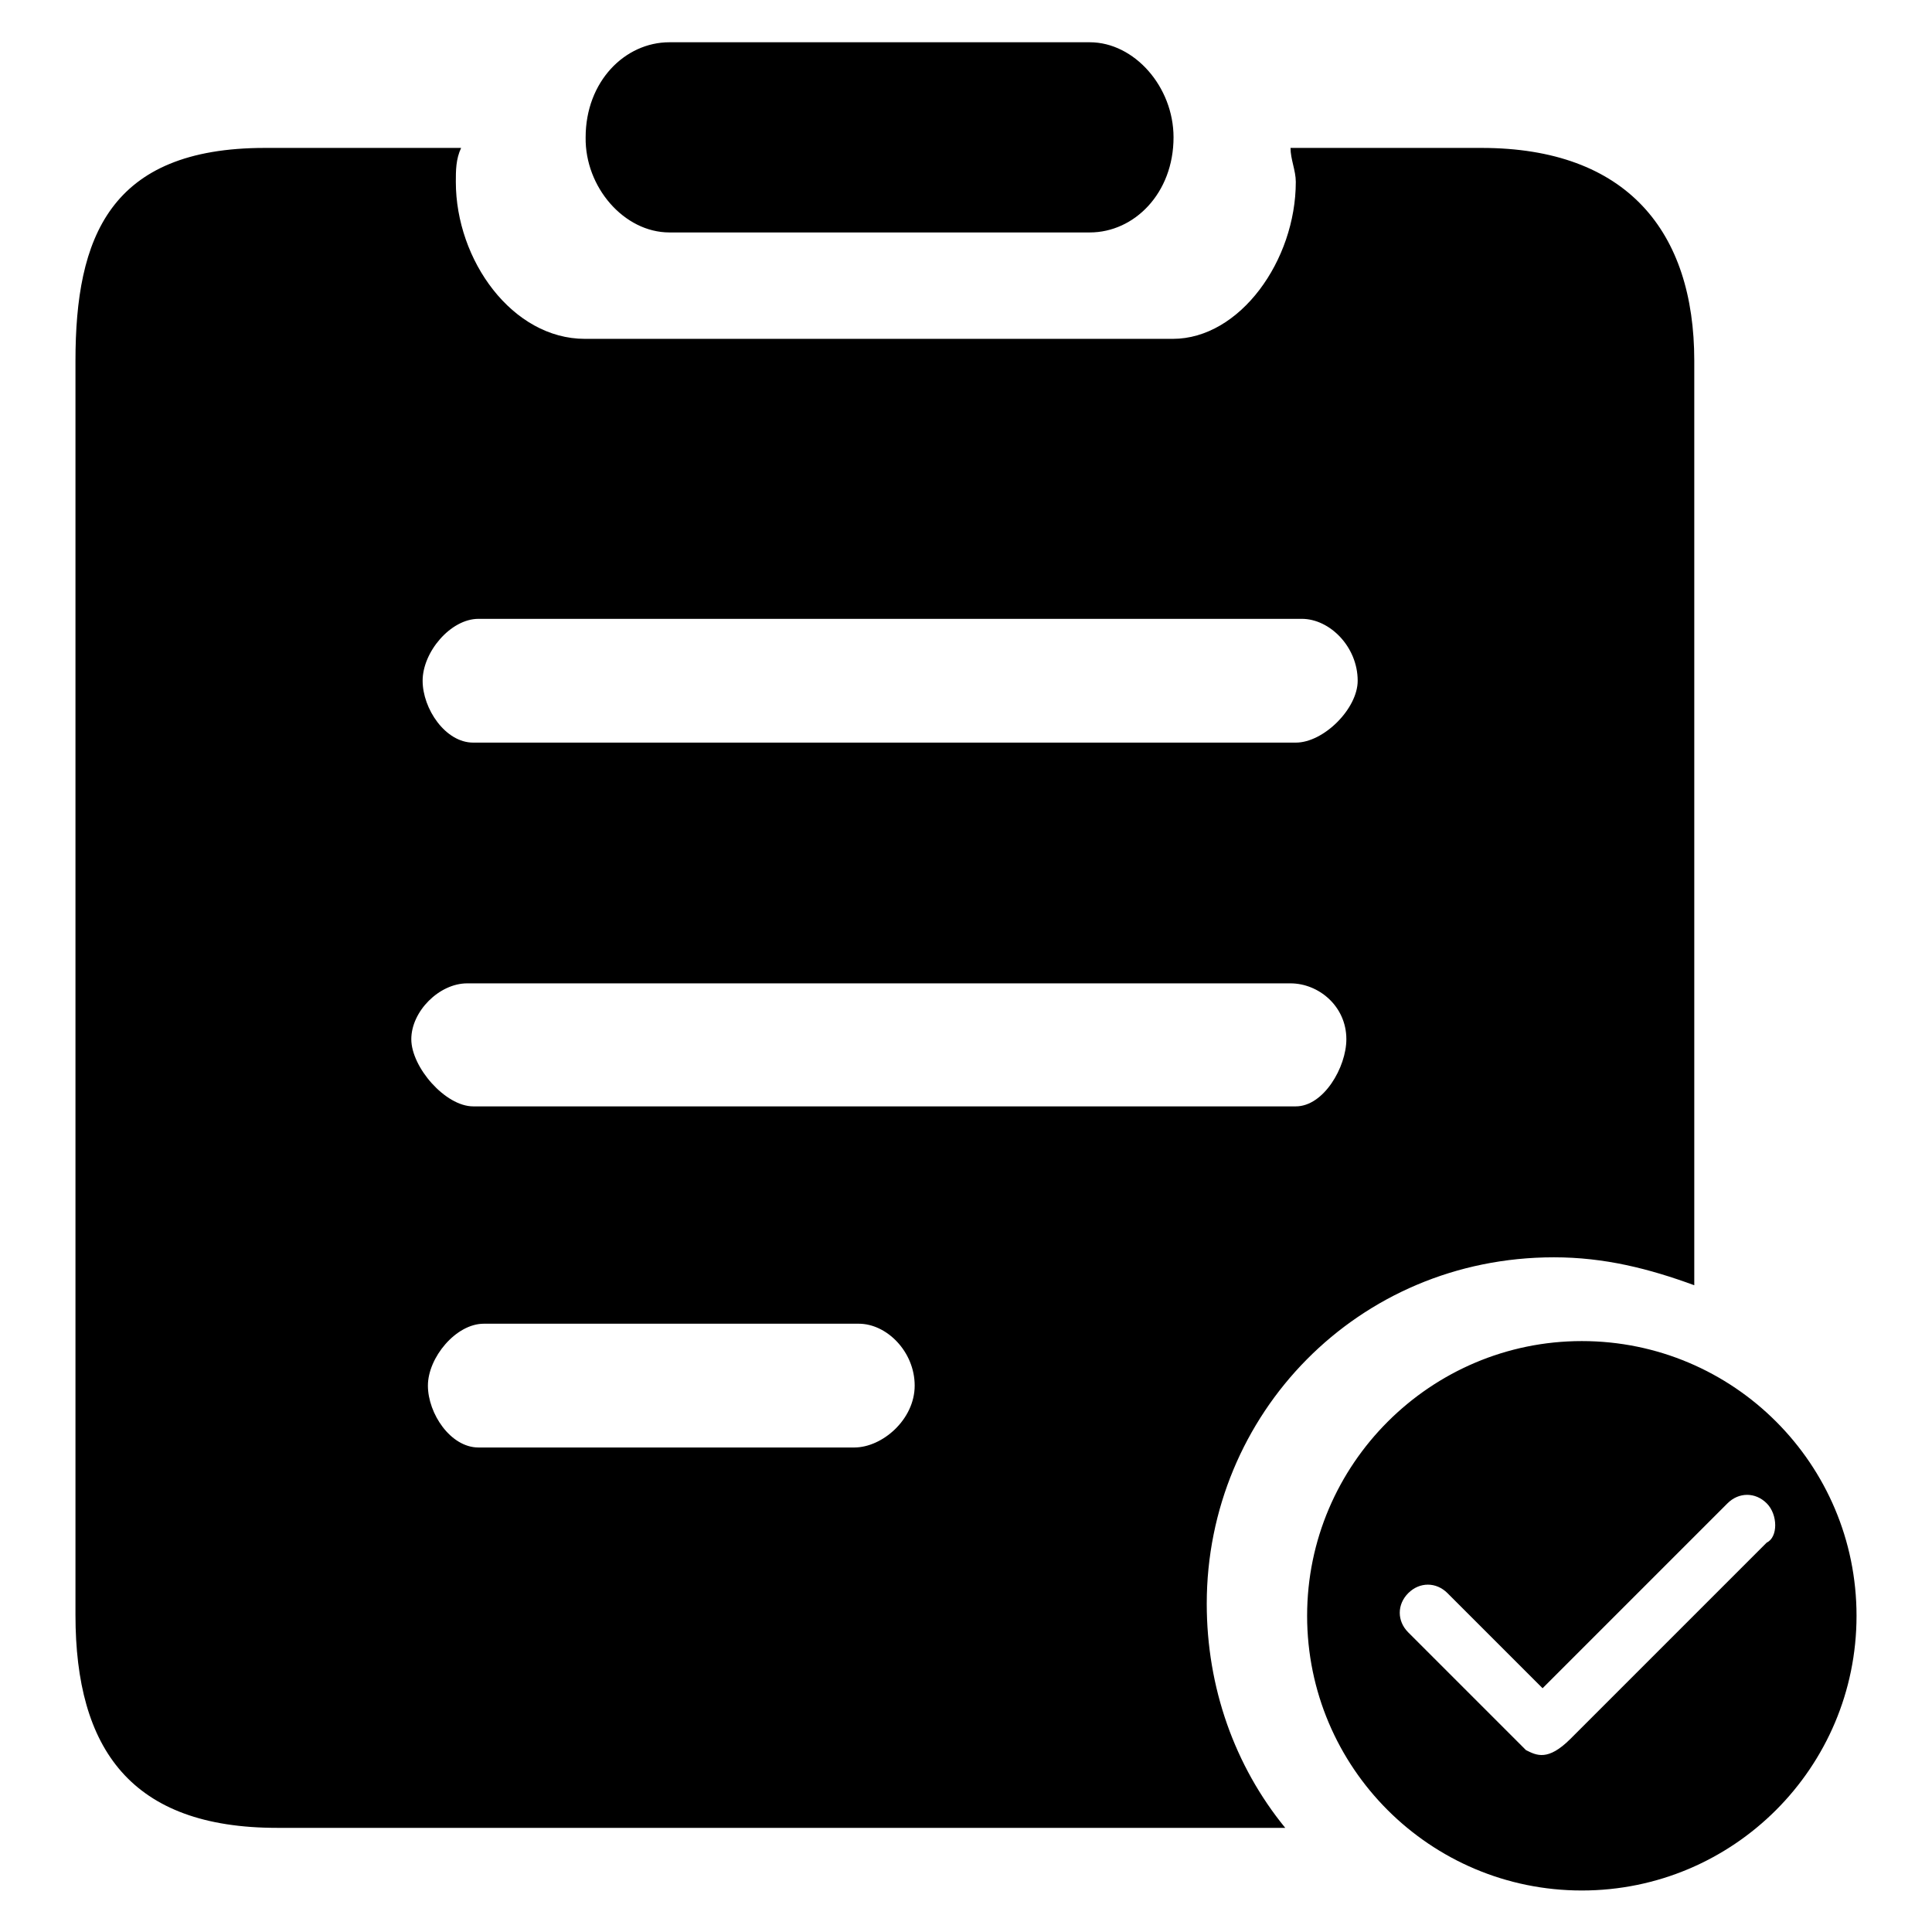 <?xml version="1.0" encoding="utf-8"?>
<!-- Svg Vector Icons : http://www.onlinewebfonts.com/icon -->
<!DOCTYPE svg PUBLIC "-//W3C//DTD SVG 1.1//EN" "http://www.w3.org/Graphics/SVG/1.1/DTD/svg11.dtd">
<svg version="1.1" xmlns="http://www.w3.org/2000/svg" xmlns:xlink="http://www.w3.org/1999/xlink" x="0px" y="0px" viewBox="0 0 256 256" enable-background="new 0 0 256 256" xml:space="preserve">
<g> <path fill="#000000" d="M209.6,177.7c-20,0-36.4,16.3-36.4,36.4s16.3,36.4,36.4,36.4s36.4-16.3,36.4-36.4S229.7,177.7,209.6,177.7  M234.1,204.4l-26,26c-3,3-4.5,2.2-5.9,1.5l-15.6-15.6c-1.5-1.5-1.5-3.7,0-5.2s3.7-1.5,5.2,0l12.6,12.6l24.5-24.5 c1.5-1.5,3.7-1.5,5.2,0S235.6,203.7,234.1,204.4 M88.7,30.8h55.7c5.9,0,11.1-5.2,11.1-12.6c0-6.7-5.2-12.6-11.1-12.6H88.7 c-5.9,0-11.1,5.2-11.1,12.6C77.5,24.8,82.7,30.8,88.7,30.8 M205.9,166.6c6.7,0,12.6,1.5,18.6,3.7V47.8c0-17.1-8.9-28.2-28.2-28.2 H171c0,1.5,0.7,3,0.7,4.5c0,10.4-7.4,20.8-16.3,20.8H77.5c-9.6,0-17.1-10.4-17.1-20.8c0-1.5,0-3,0.7-4.5h-26 C14.5,19.6,10,31.5,10,47.8v166.2c0,17.8,7.4,28.2,26.7,28.2h133.6c-6.7-8.2-10.4-18.6-10.4-29.7 C159.9,187.4,179.9,166.6,205.9,166.6 M63.4,82h109.1c3.7,0,7.4,3.7,7.4,8.2c0,3.7-4.5,8.2-8.2,8.2H62.7c-3.7,0-6.7-4.5-6.7-8.2 C56,86.4,59.7,82,63.4,82 M113.2,191.8H63.4c-3.7,0-6.7-4.5-6.7-8.2s3.7-8.2,7.4-8.2h49.7c3.7,0,7.4,3.7,7.4,8.2 S116.9,191.8,113.2,191.8 M62.7,146.6c-3.7,0-8.2-5.2-8.2-8.9c0-3.7,3.7-7.4,7.4-7.4H171c3.7,0,7.4,3,7.4,7.4c0,3.7-3,8.9-6.7,8.9 H62.7"/></g>
</svg>